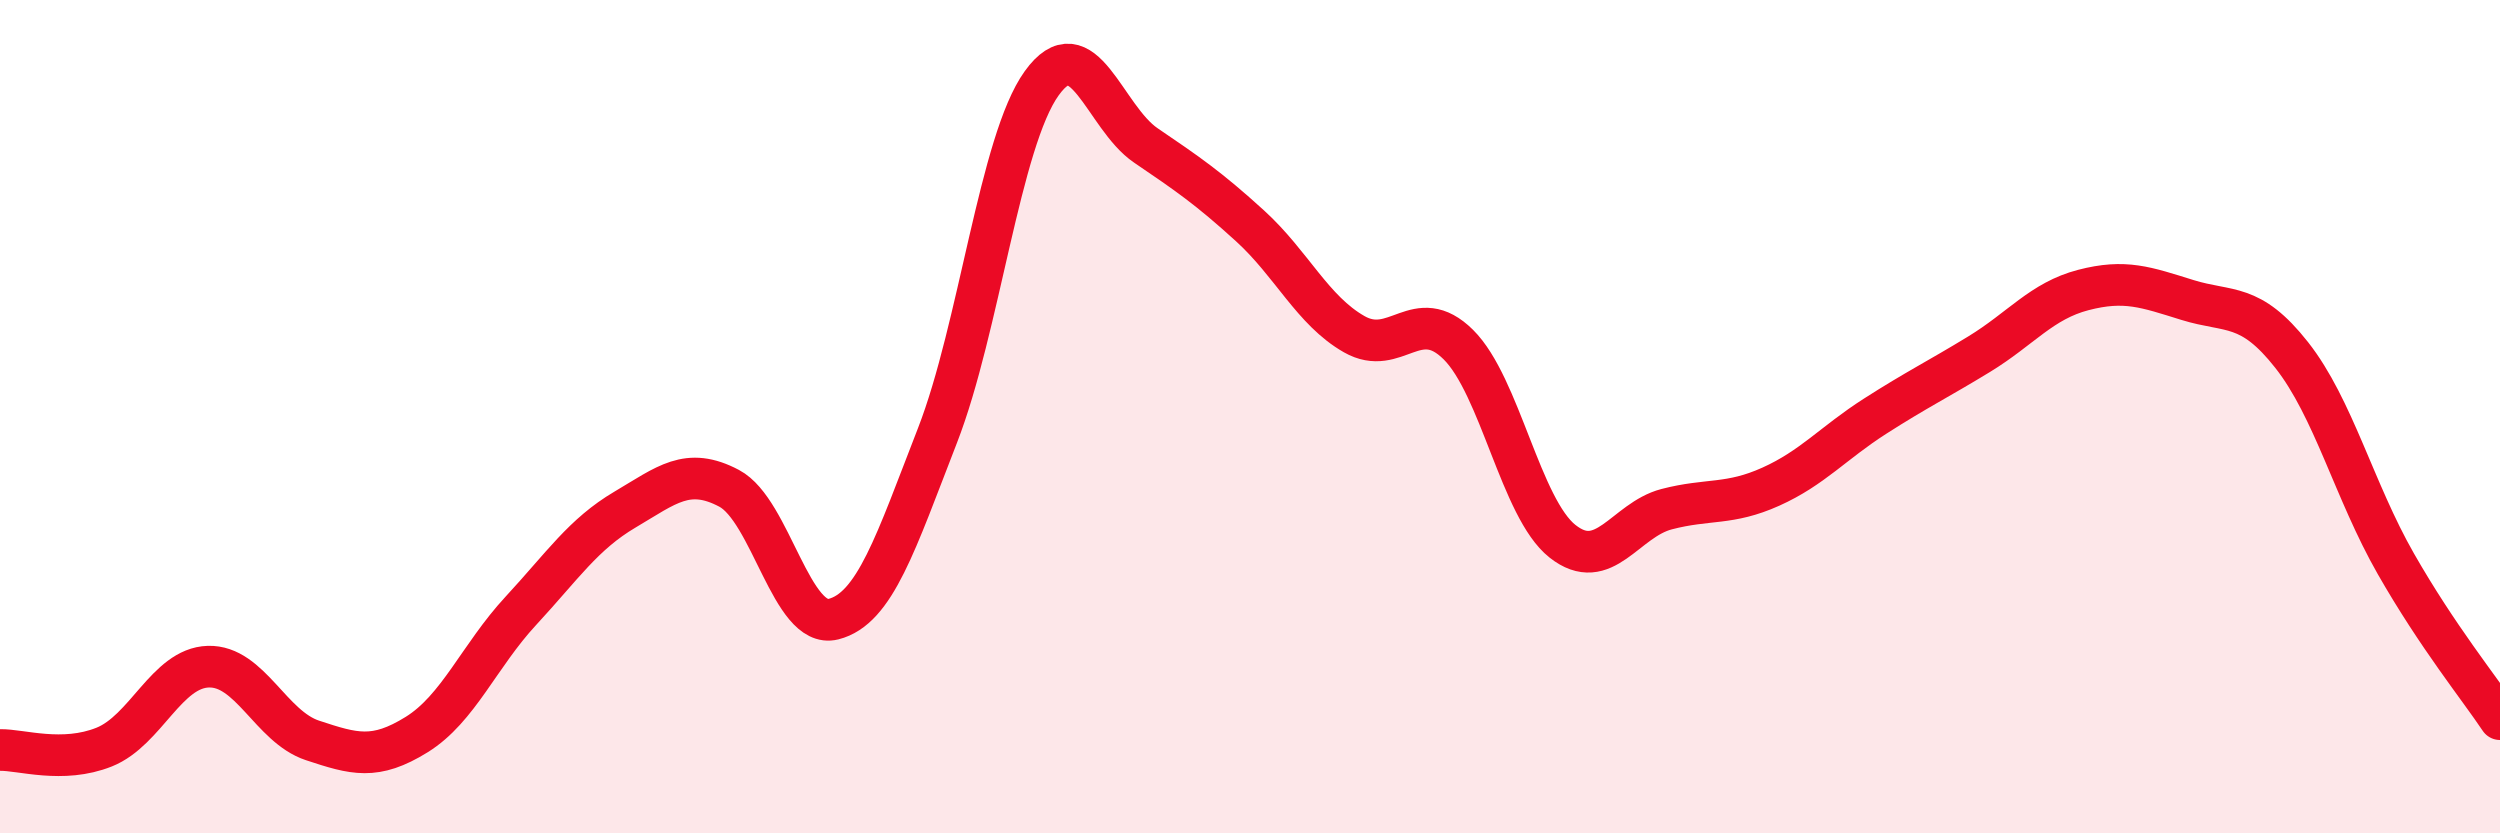 
    <svg width="60" height="20" viewBox="0 0 60 20" xmlns="http://www.w3.org/2000/svg">
      <path
        d="M 0,18 C 0.5,17.99 1.5,18.33 2.5,17.93 C 3.5,17.53 4,16.03 5,16 C 6,15.97 6.5,17.44 7.5,17.77 C 8.5,18.1 9,18.25 10,17.63 C 11,17.01 11.5,15.74 12.5,14.66 C 13.5,13.58 14,12.82 15,12.23 C 16,11.64 16.5,11.19 17.5,11.72 C 18.5,12.25 19,15.11 20,14.86 C 21,14.61 21.5,13.02 22.5,10.45 C 23.5,7.88 24,3.39 25,2 C 26,0.61 26.5,2.81 27.5,3.49 C 28.5,4.17 29,4.51 30,5.42 C 31,6.33 31.5,7.45 32.5,8.02 C 33.5,8.59 34,7.28 35,8.27 C 36,9.26 36.5,12.2 37.5,12.99 C 38.5,13.78 39,12.48 40,12.22 C 41,11.96 41.5,12.13 42.5,11.68 C 43.5,11.23 44,10.63 45,9.99 C 46,9.35 46.5,9.11 47.5,8.5 C 48.5,7.89 49,7.22 50,6.96 C 51,6.7 51.5,6.89 52.5,7.2 C 53.5,7.51 54,7.25 55,8.52 C 56,9.79 56.5,11.78 57.5,13.53 C 58.5,15.28 59.5,16.51 60,17.26L60 20L0 20Z"
        fill="#EB0A25"
        opacity="0.1"
        stroke-linecap="round"
        stroke-linejoin="round"
      />
      <path
        d="M 0,18 C 0.5,17.99 1.5,18.33 2.5,17.93 C 3.5,17.53 4,16.03 5,16 C 6,15.97 6.5,17.44 7.5,17.77 C 8.5,18.1 9,18.25 10,17.63 C 11,17.01 11.5,15.74 12.5,14.66 C 13.5,13.58 14,12.82 15,12.23 C 16,11.64 16.5,11.19 17.5,11.72 C 18.5,12.25 19,15.11 20,14.86 C 21,14.61 21.5,13.02 22.5,10.45 C 23.5,7.88 24,3.39 25,2 C 26,0.61 26.5,2.81 27.5,3.49 C 28.5,4.17 29,4.51 30,5.42 C 31,6.33 31.5,7.45 32.5,8.02 C 33.5,8.59 34,7.28 35,8.27 C 36,9.26 36.5,12.2 37.5,12.99 C 38.5,13.78 39,12.48 40,12.22 C 41,11.96 41.5,12.13 42.5,11.68 C 43.5,11.23 44,10.63 45,9.99 C 46,9.35 46.5,9.11 47.5,8.5 C 48.5,7.89 49,7.22 50,6.96 C 51,6.7 51.5,6.89 52.5,7.2 C 53.5,7.51 54,7.25 55,8.52 C 56,9.79 56.5,11.78 57.5,13.53 C 58.5,15.28 59.5,16.51 60,17.26"
        stroke="#EB0A25"
        stroke-width="1"
        fill="none"
        stroke-linecap="round"
        stroke-linejoin="round"
      />
    </svg>
  